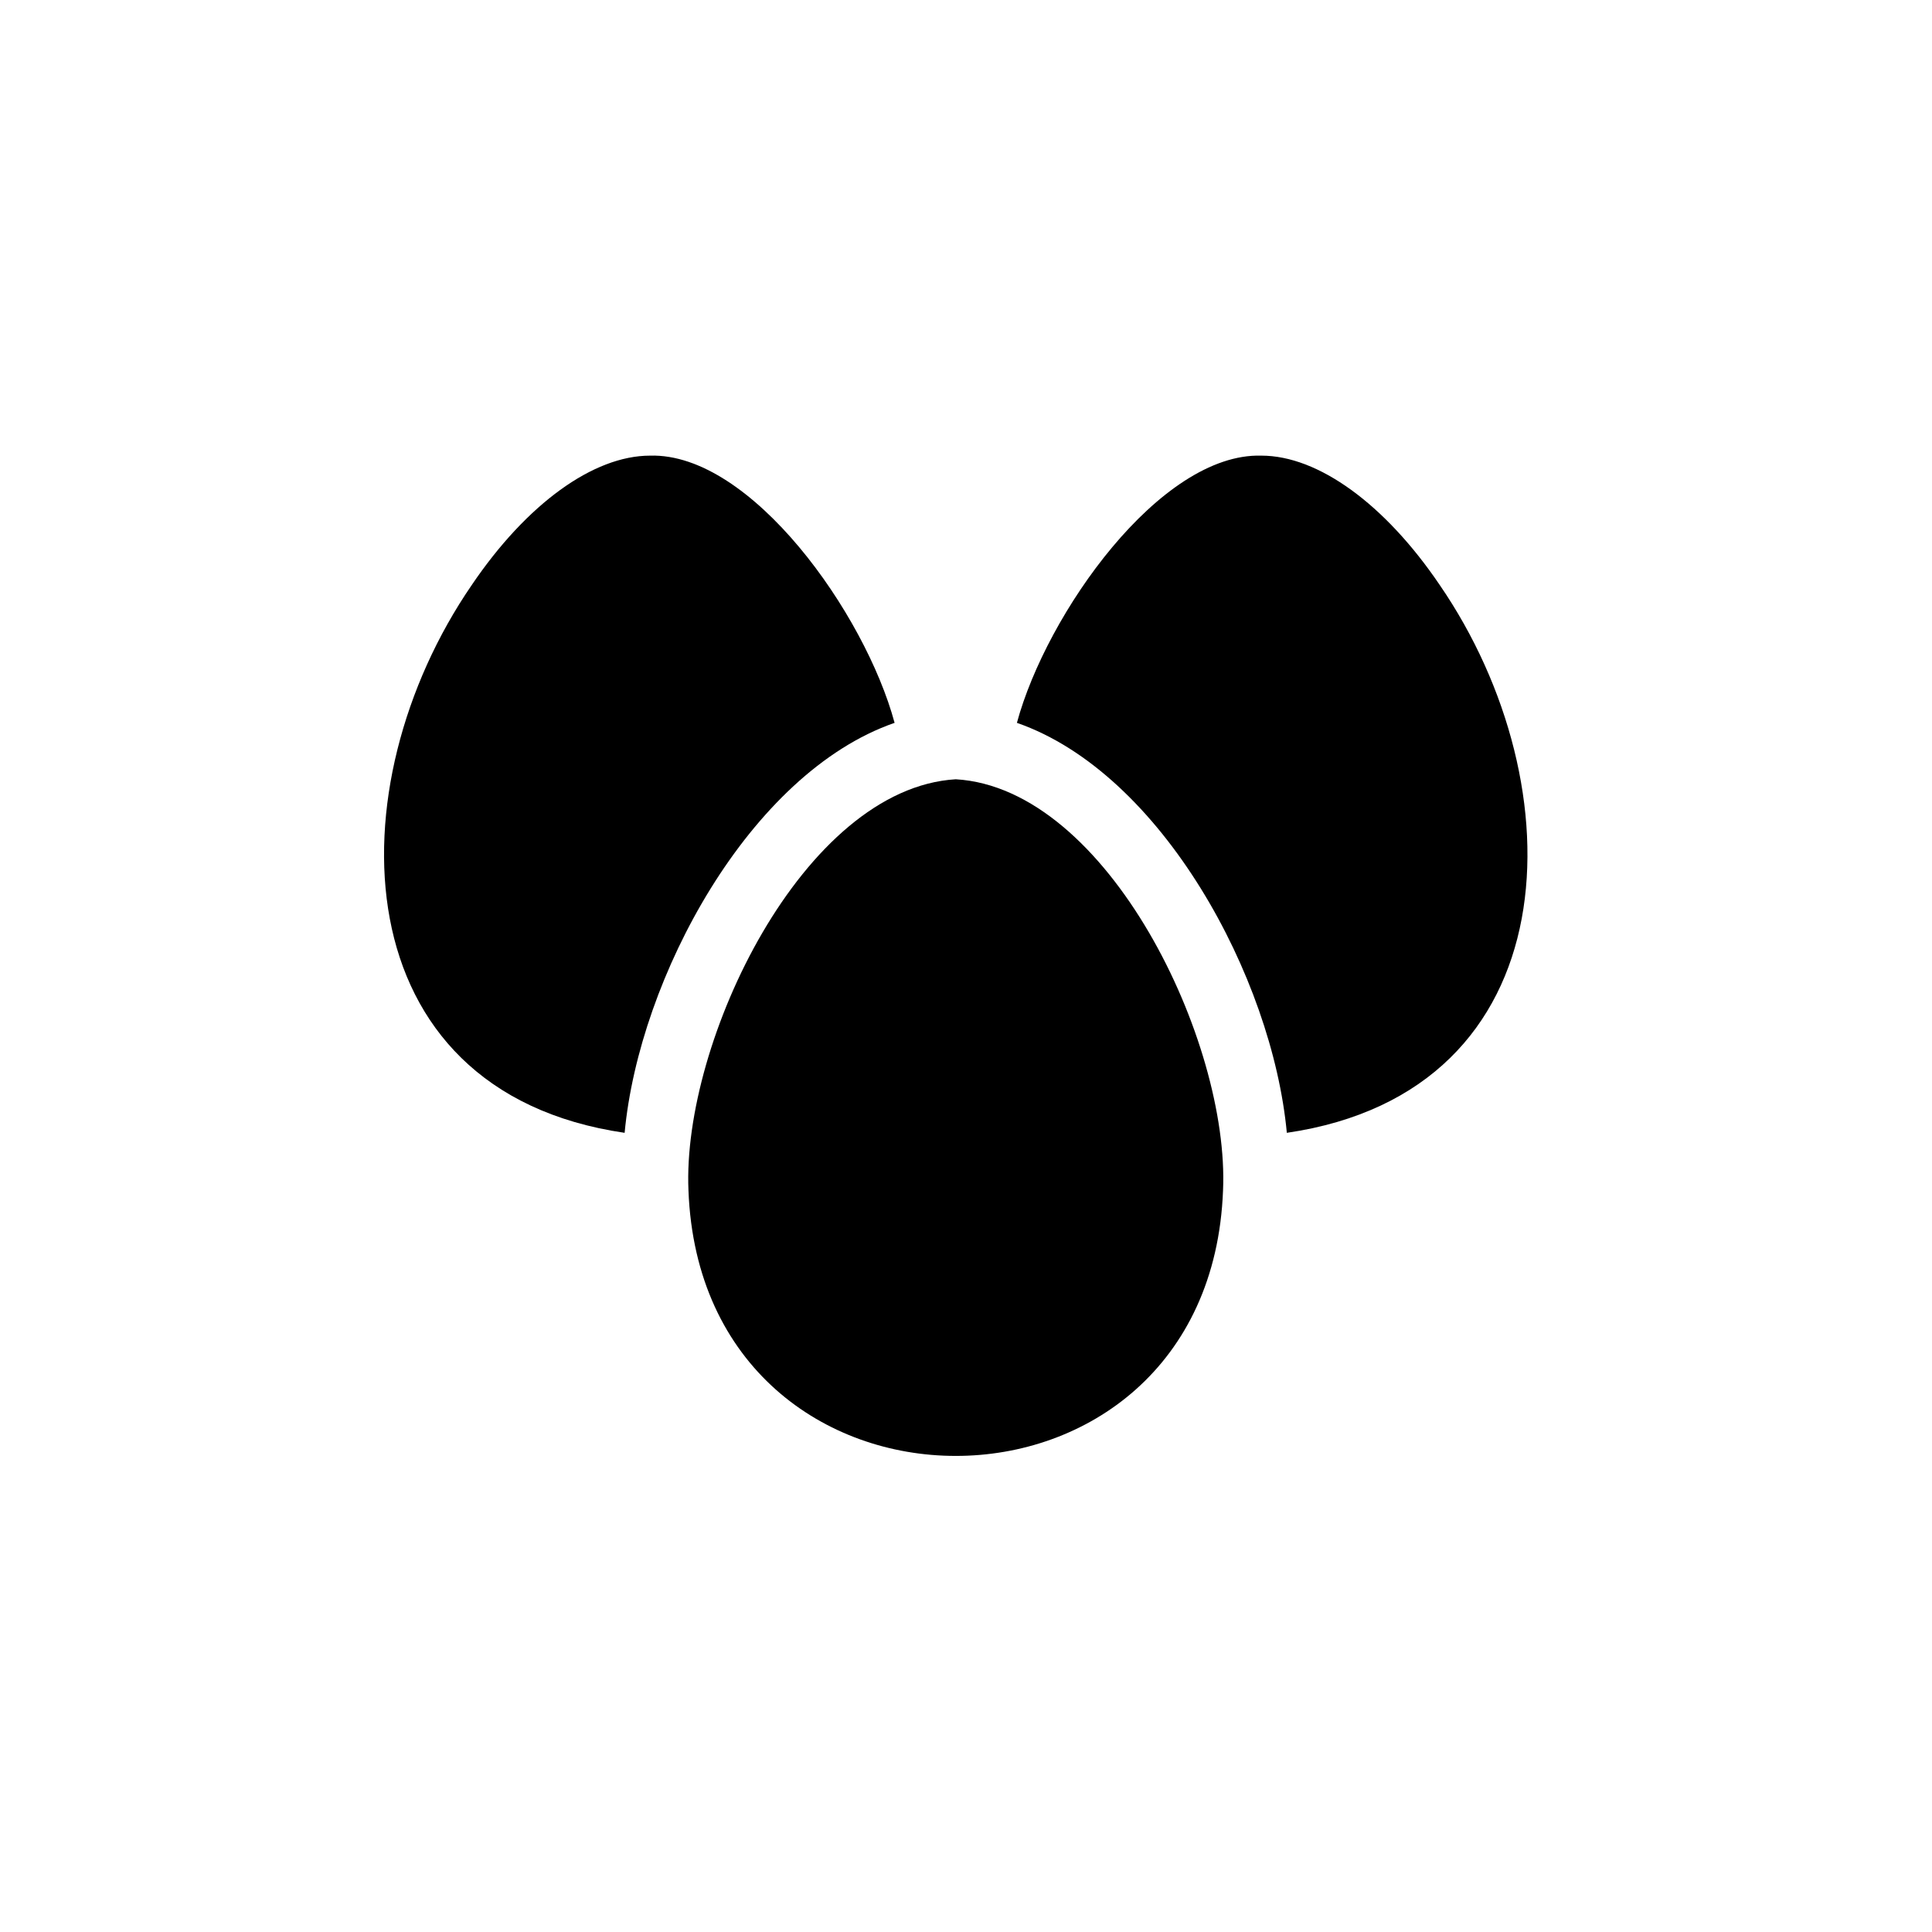 <svg width="49" height="49" viewBox="0 0 49 49" fill="none" xmlns="http://www.w3.org/2000/svg">
<g clip-path="url(#clip0_3828_7529)">
<path d="M22.689 18.333C21.94 15.561 19.053 11.482 16.488 11.556C15.047 11.556 13.356 12.783 11.965 14.837C8.462 19.936 8.633 27.679 15.842 28.731C16.21 24.786 19.019 19.606 22.689 18.333Z" fill="#000000"></path>
<path d="M24.24 19.764C20.374 19.997 17.297 26.421 17.461 30.191C17.801 39.17 30.679 39.171 31.019 30.191C31.187 26.426 28.103 19.992 24.24 19.764Z" fill="#000000"></path>
<path d="M36.515 14.837C35.124 12.783 33.432 11.556 31.991 11.556C29.425 11.483 26.541 15.56 25.791 18.333C29.463 19.609 32.268 24.783 32.637 28.731C39.849 27.677 40.017 19.935 36.515 14.837Z" fill="#000000"></path>
</g>
<defs>
<clipPath id="clip0_3828_7529">
<rect width="29" height="29" fill="white" transform="translate(9.74 9.74)"></rect>
</clipPath>
</defs>
</svg>
